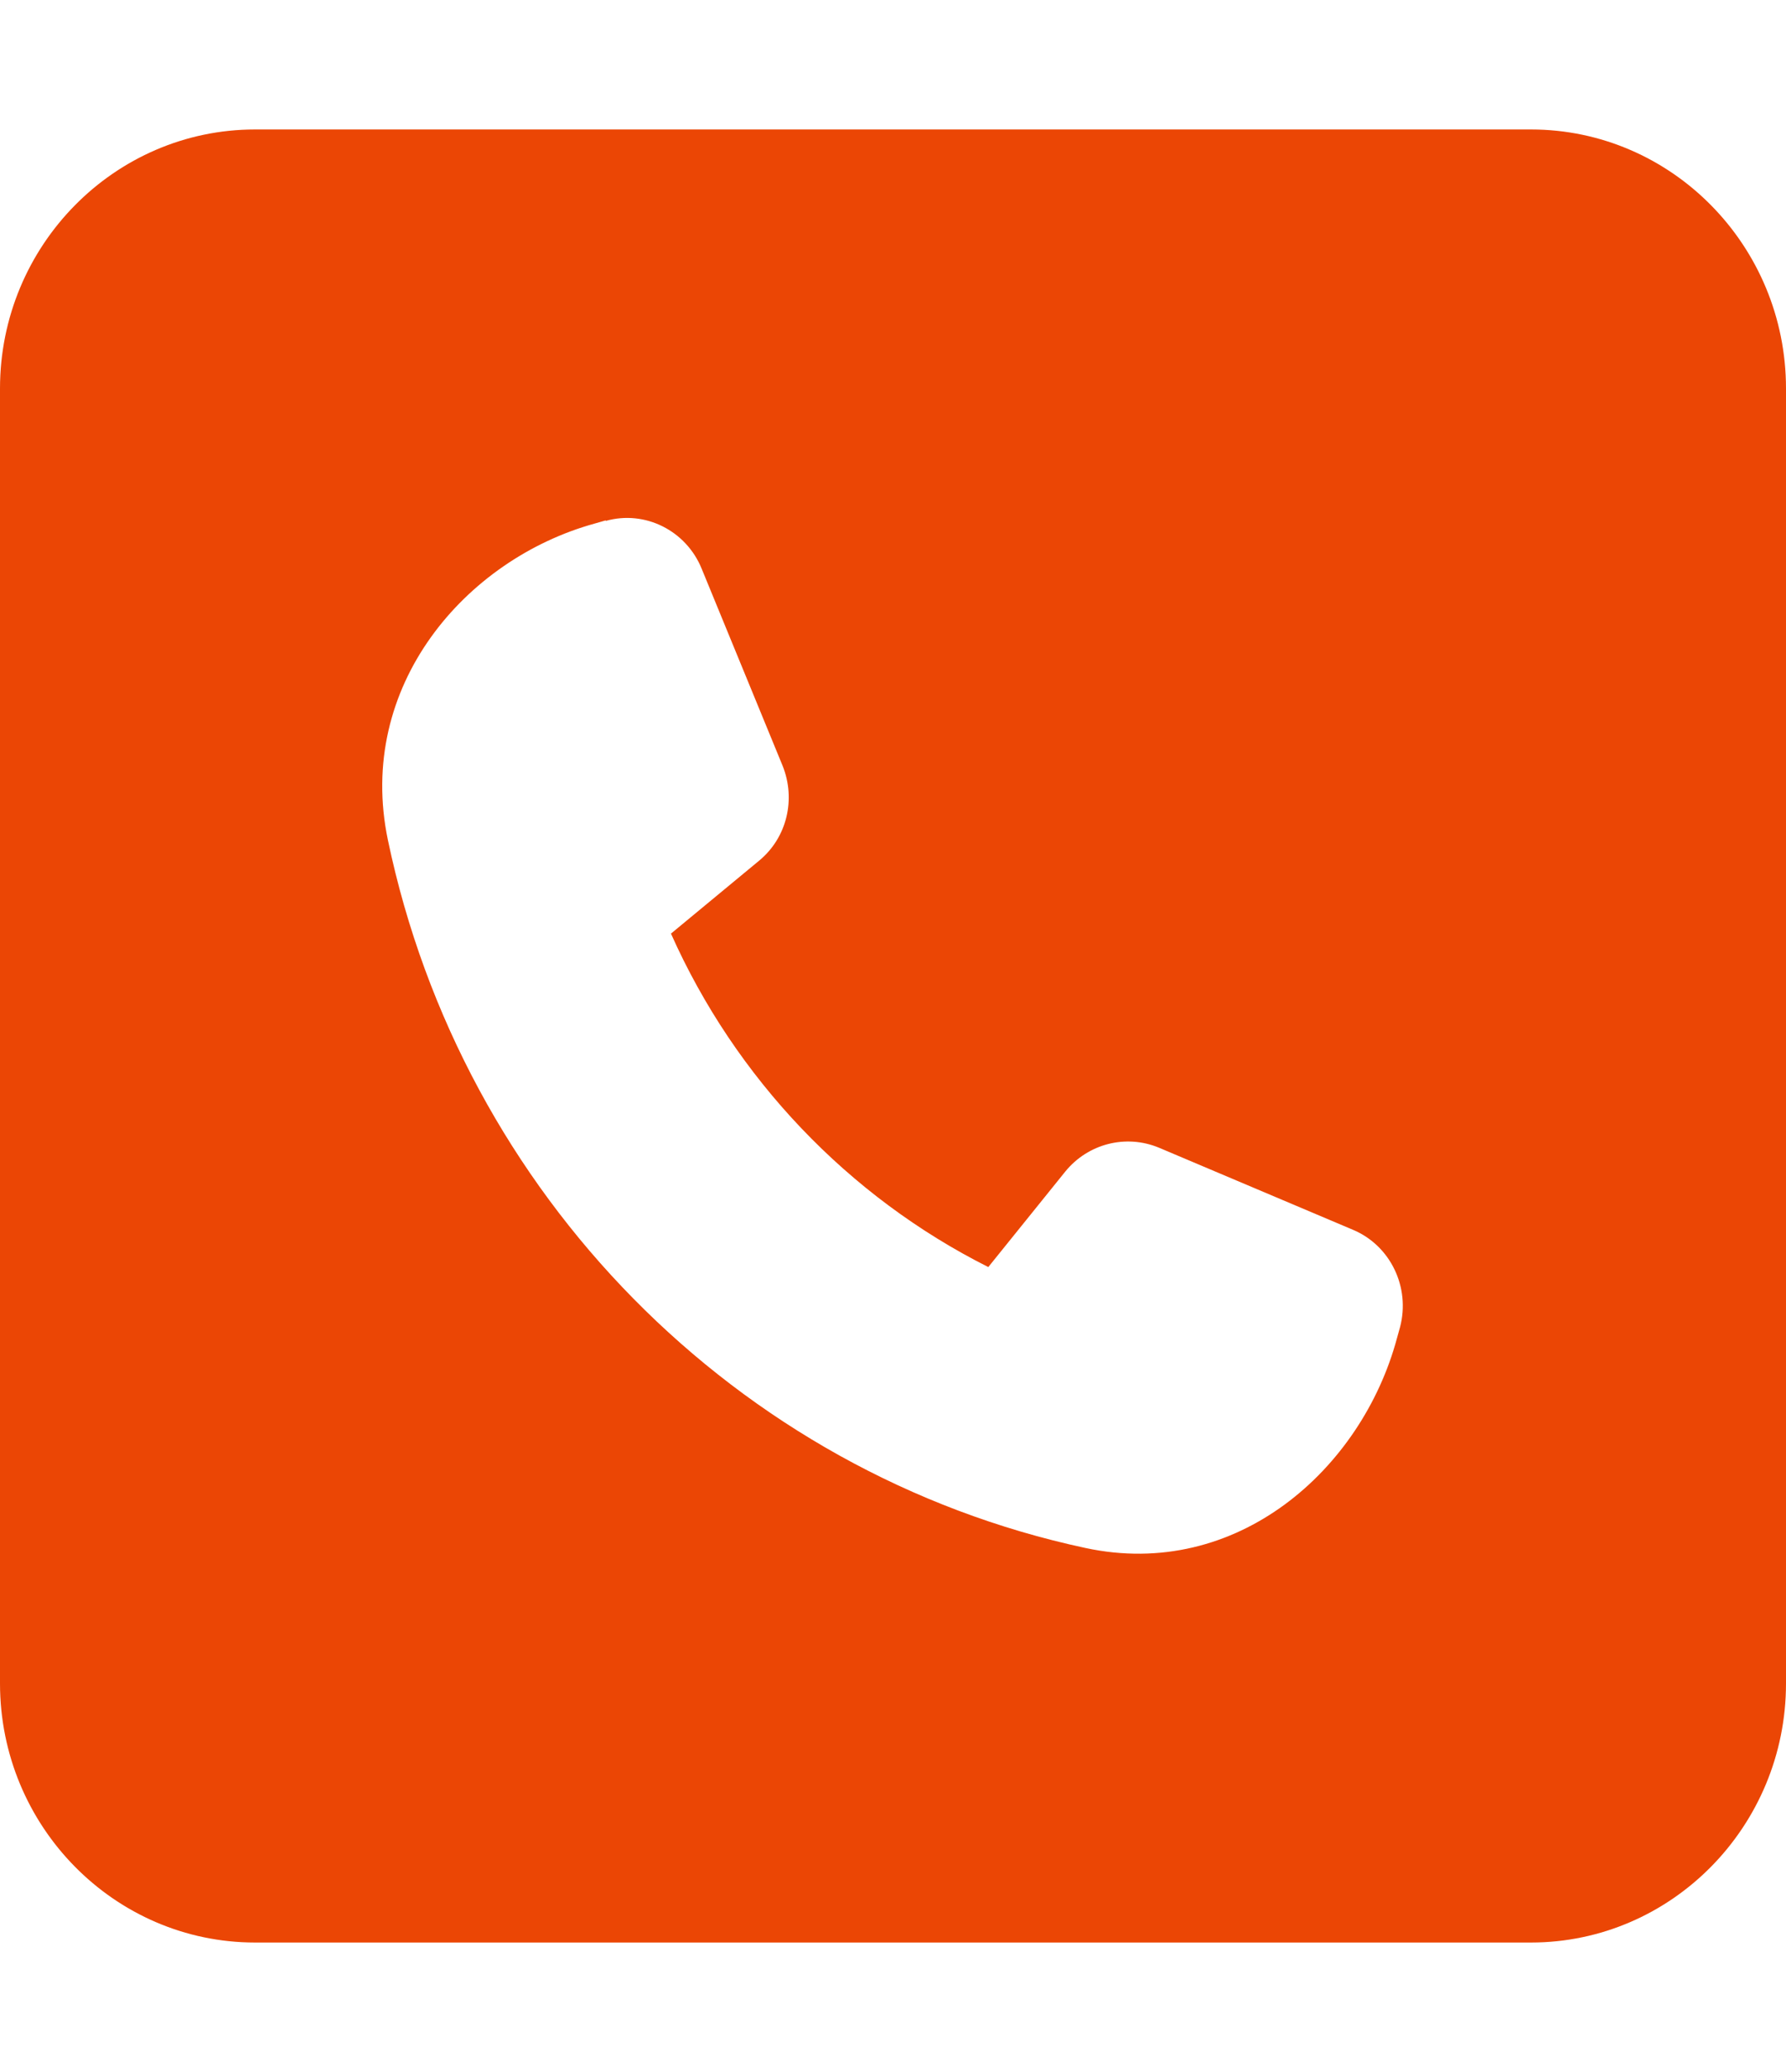 <?xml version="1.0" encoding="UTF-8"?> <svg xmlns="http://www.w3.org/2000/svg" width="25" height="29" viewBox="0 0 25 29" fill="none"><path d="M3.571 1.812C1.602 1.812 0 3.438 0 5.438V23.562C0 25.562 1.602 27.188 3.571 27.188H21.429C23.398 27.188 25 25.562 25 23.562V5.438C25 3.438 23.398 1.812 21.429 1.812H3.571ZM8.482 7.29C9.029 7.137 9.604 7.426 9.821 7.958L10.954 10.716C11.144 11.187 11.016 11.725 10.625 12.047L9.392 13.067C10.296 15.095 11.875 16.749 13.834 17.734L14.911 16.398C15.229 16.007 15.759 15.871 16.222 16.063L18.94 17.213C19.464 17.434 19.743 18.017 19.598 18.573L19.554 18.731C19.062 20.561 17.316 22.124 15.19 21.665C10.307 20.617 6.468 16.715 5.43 11.759C4.978 9.601 6.518 7.828 8.32 7.329L8.477 7.284L8.482 7.29Z" fill="#EB4605"></path></svg> 